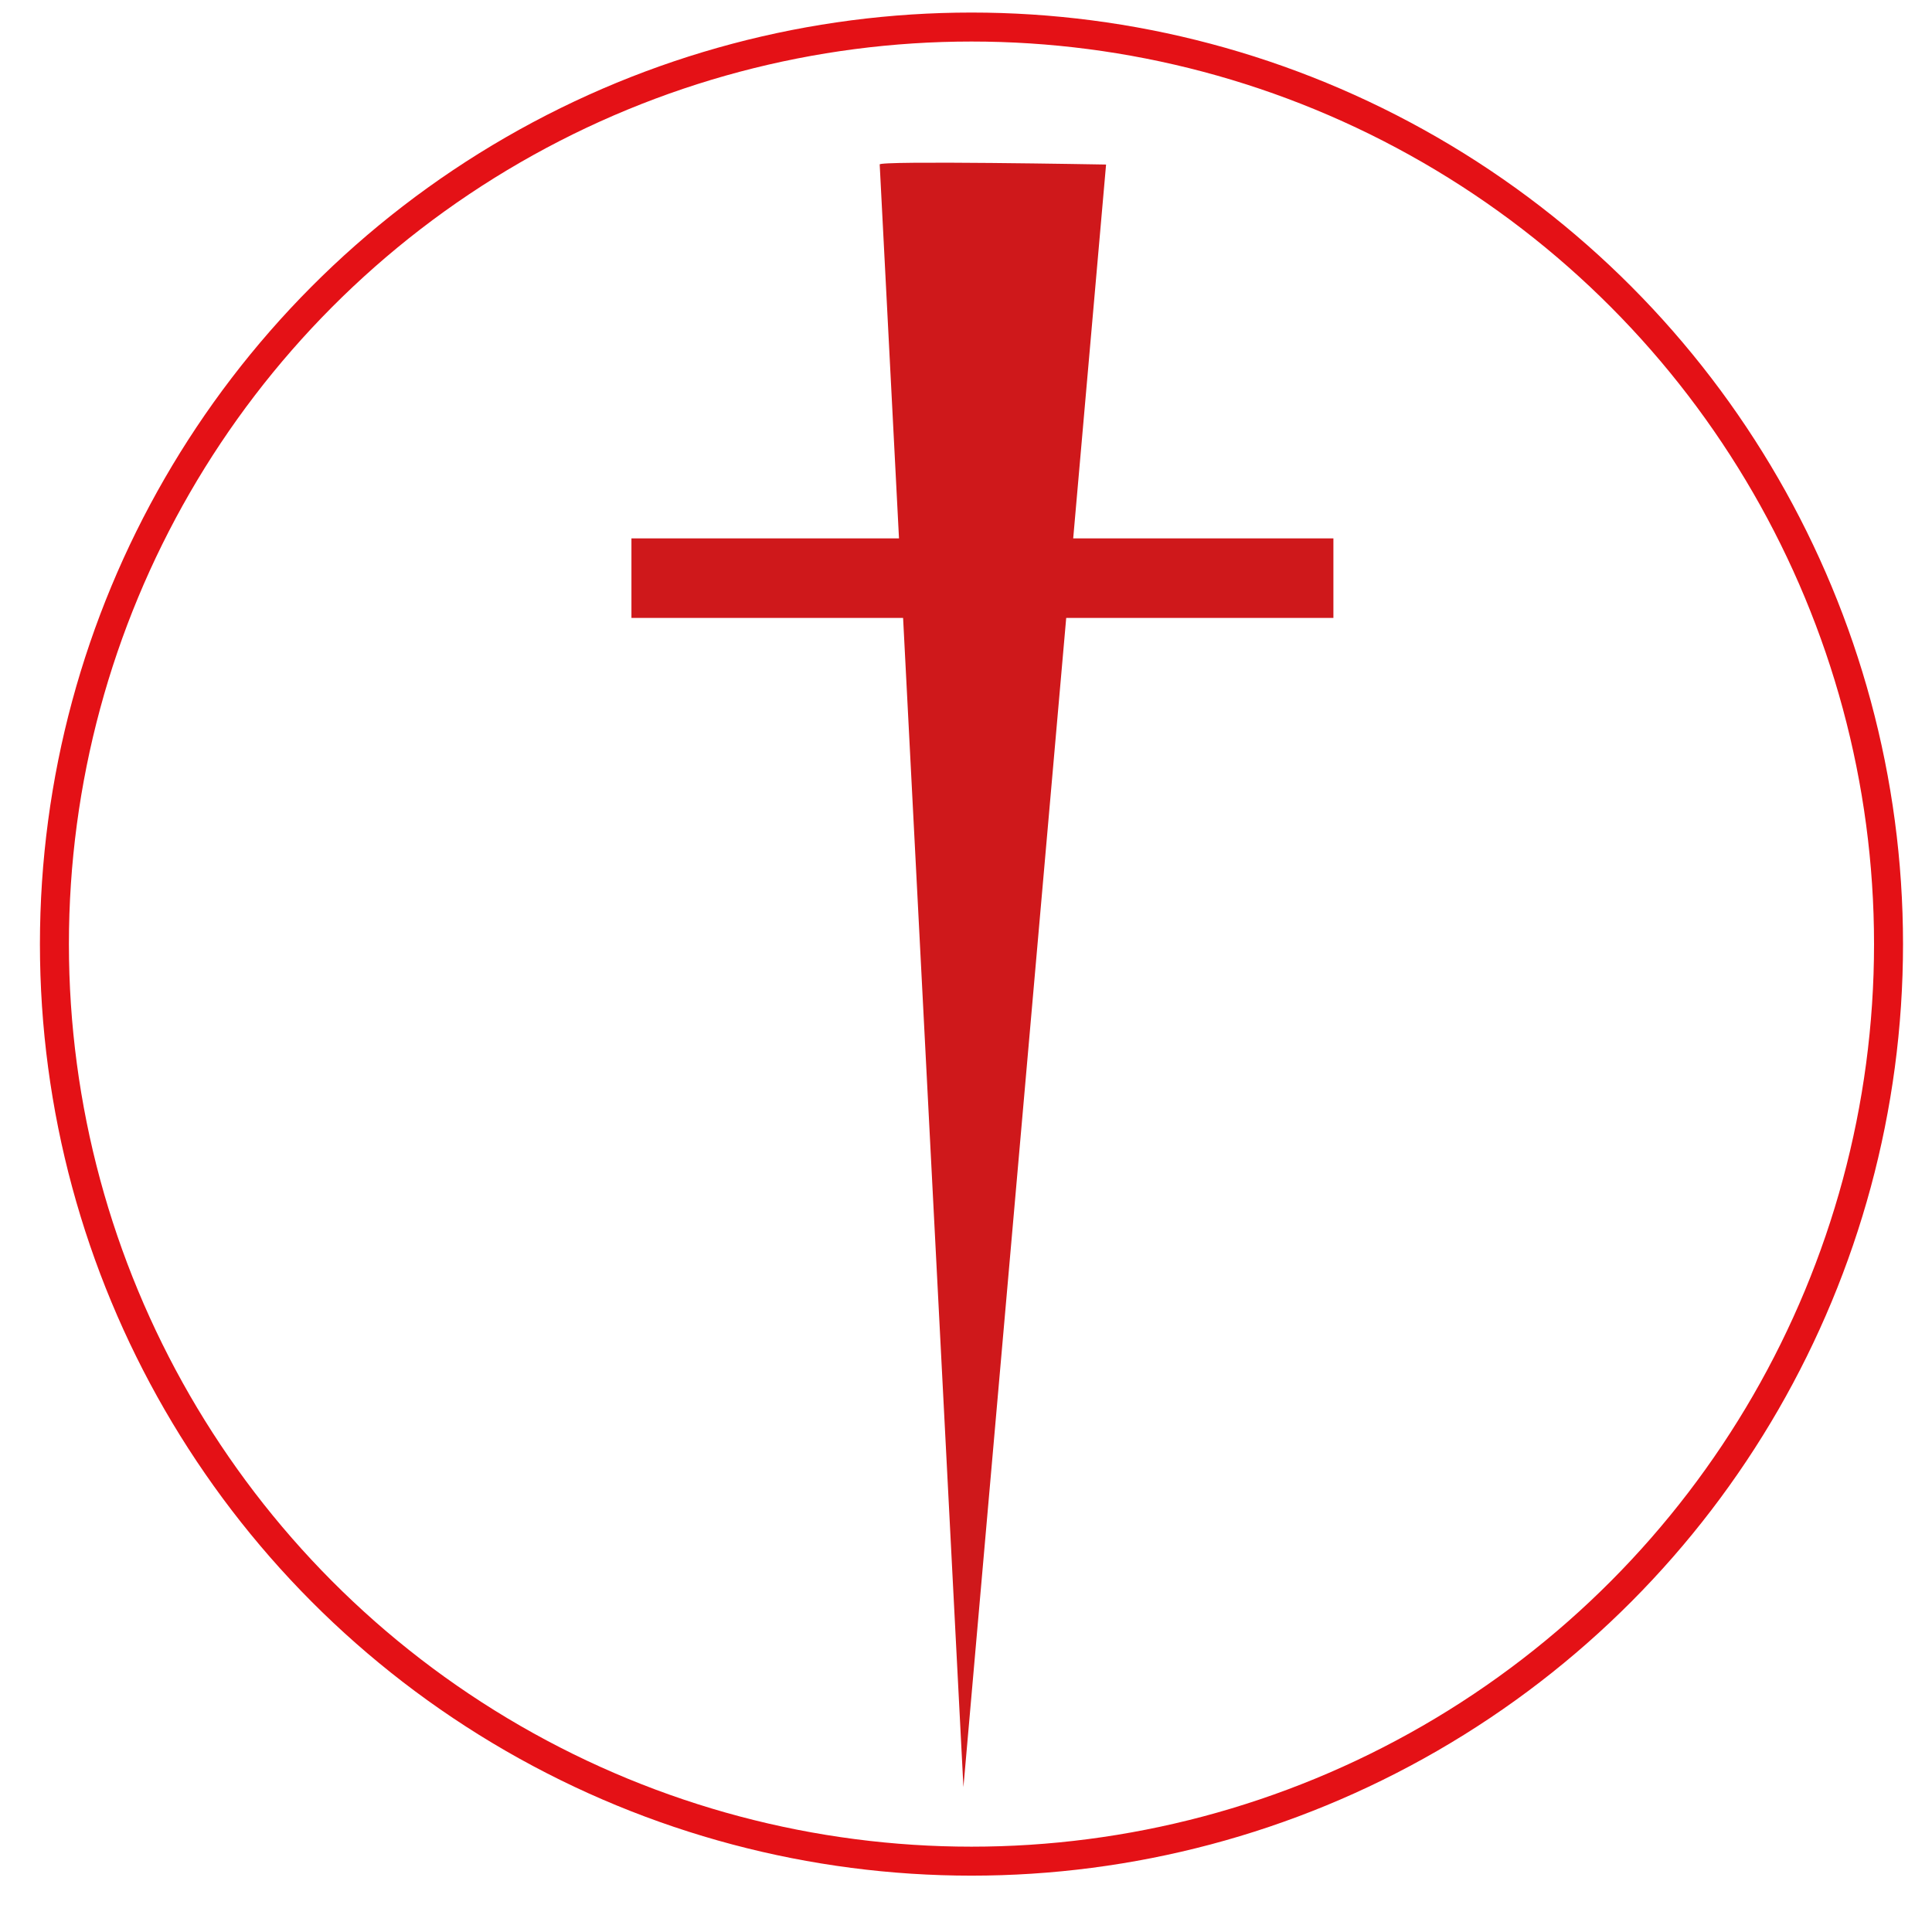 <?xml version="1.0" encoding="utf-8"?>
<!-- Generator: Adobe Illustrator 27.8.1, SVG Export Plug-In . SVG Version: 6.00 Build 0)  -->
<svg version="1.1" id="Layer_1" xmlns="http://www.w3.org/2000/svg" xmlns:xlink="http://www.w3.org/1999/xlink" x="0px" y="0px"
	 width="600px" height="600px" viewBox="0 0 600 600" style="enable-background:new 0 0 600 600;" xml:space="preserve">
<style type="text/css">
	.st0{fill:#CF181B;}
	.st1{fill:none;stroke:#E41116;stroke-width:9;stroke-miterlimit:10;}
</style>
<path class="st0" d="M273.2,51.1c-1.2-1.3,70.3,0,70.3,0L299.2,555L273.2,51.1z"/>
<rect x="196.1" y="167.2" class="st0" width="218" height="24.7"/>
<circle class="st1" cx="301.7" cy="293.2" r="284.8"/>
</svg>
